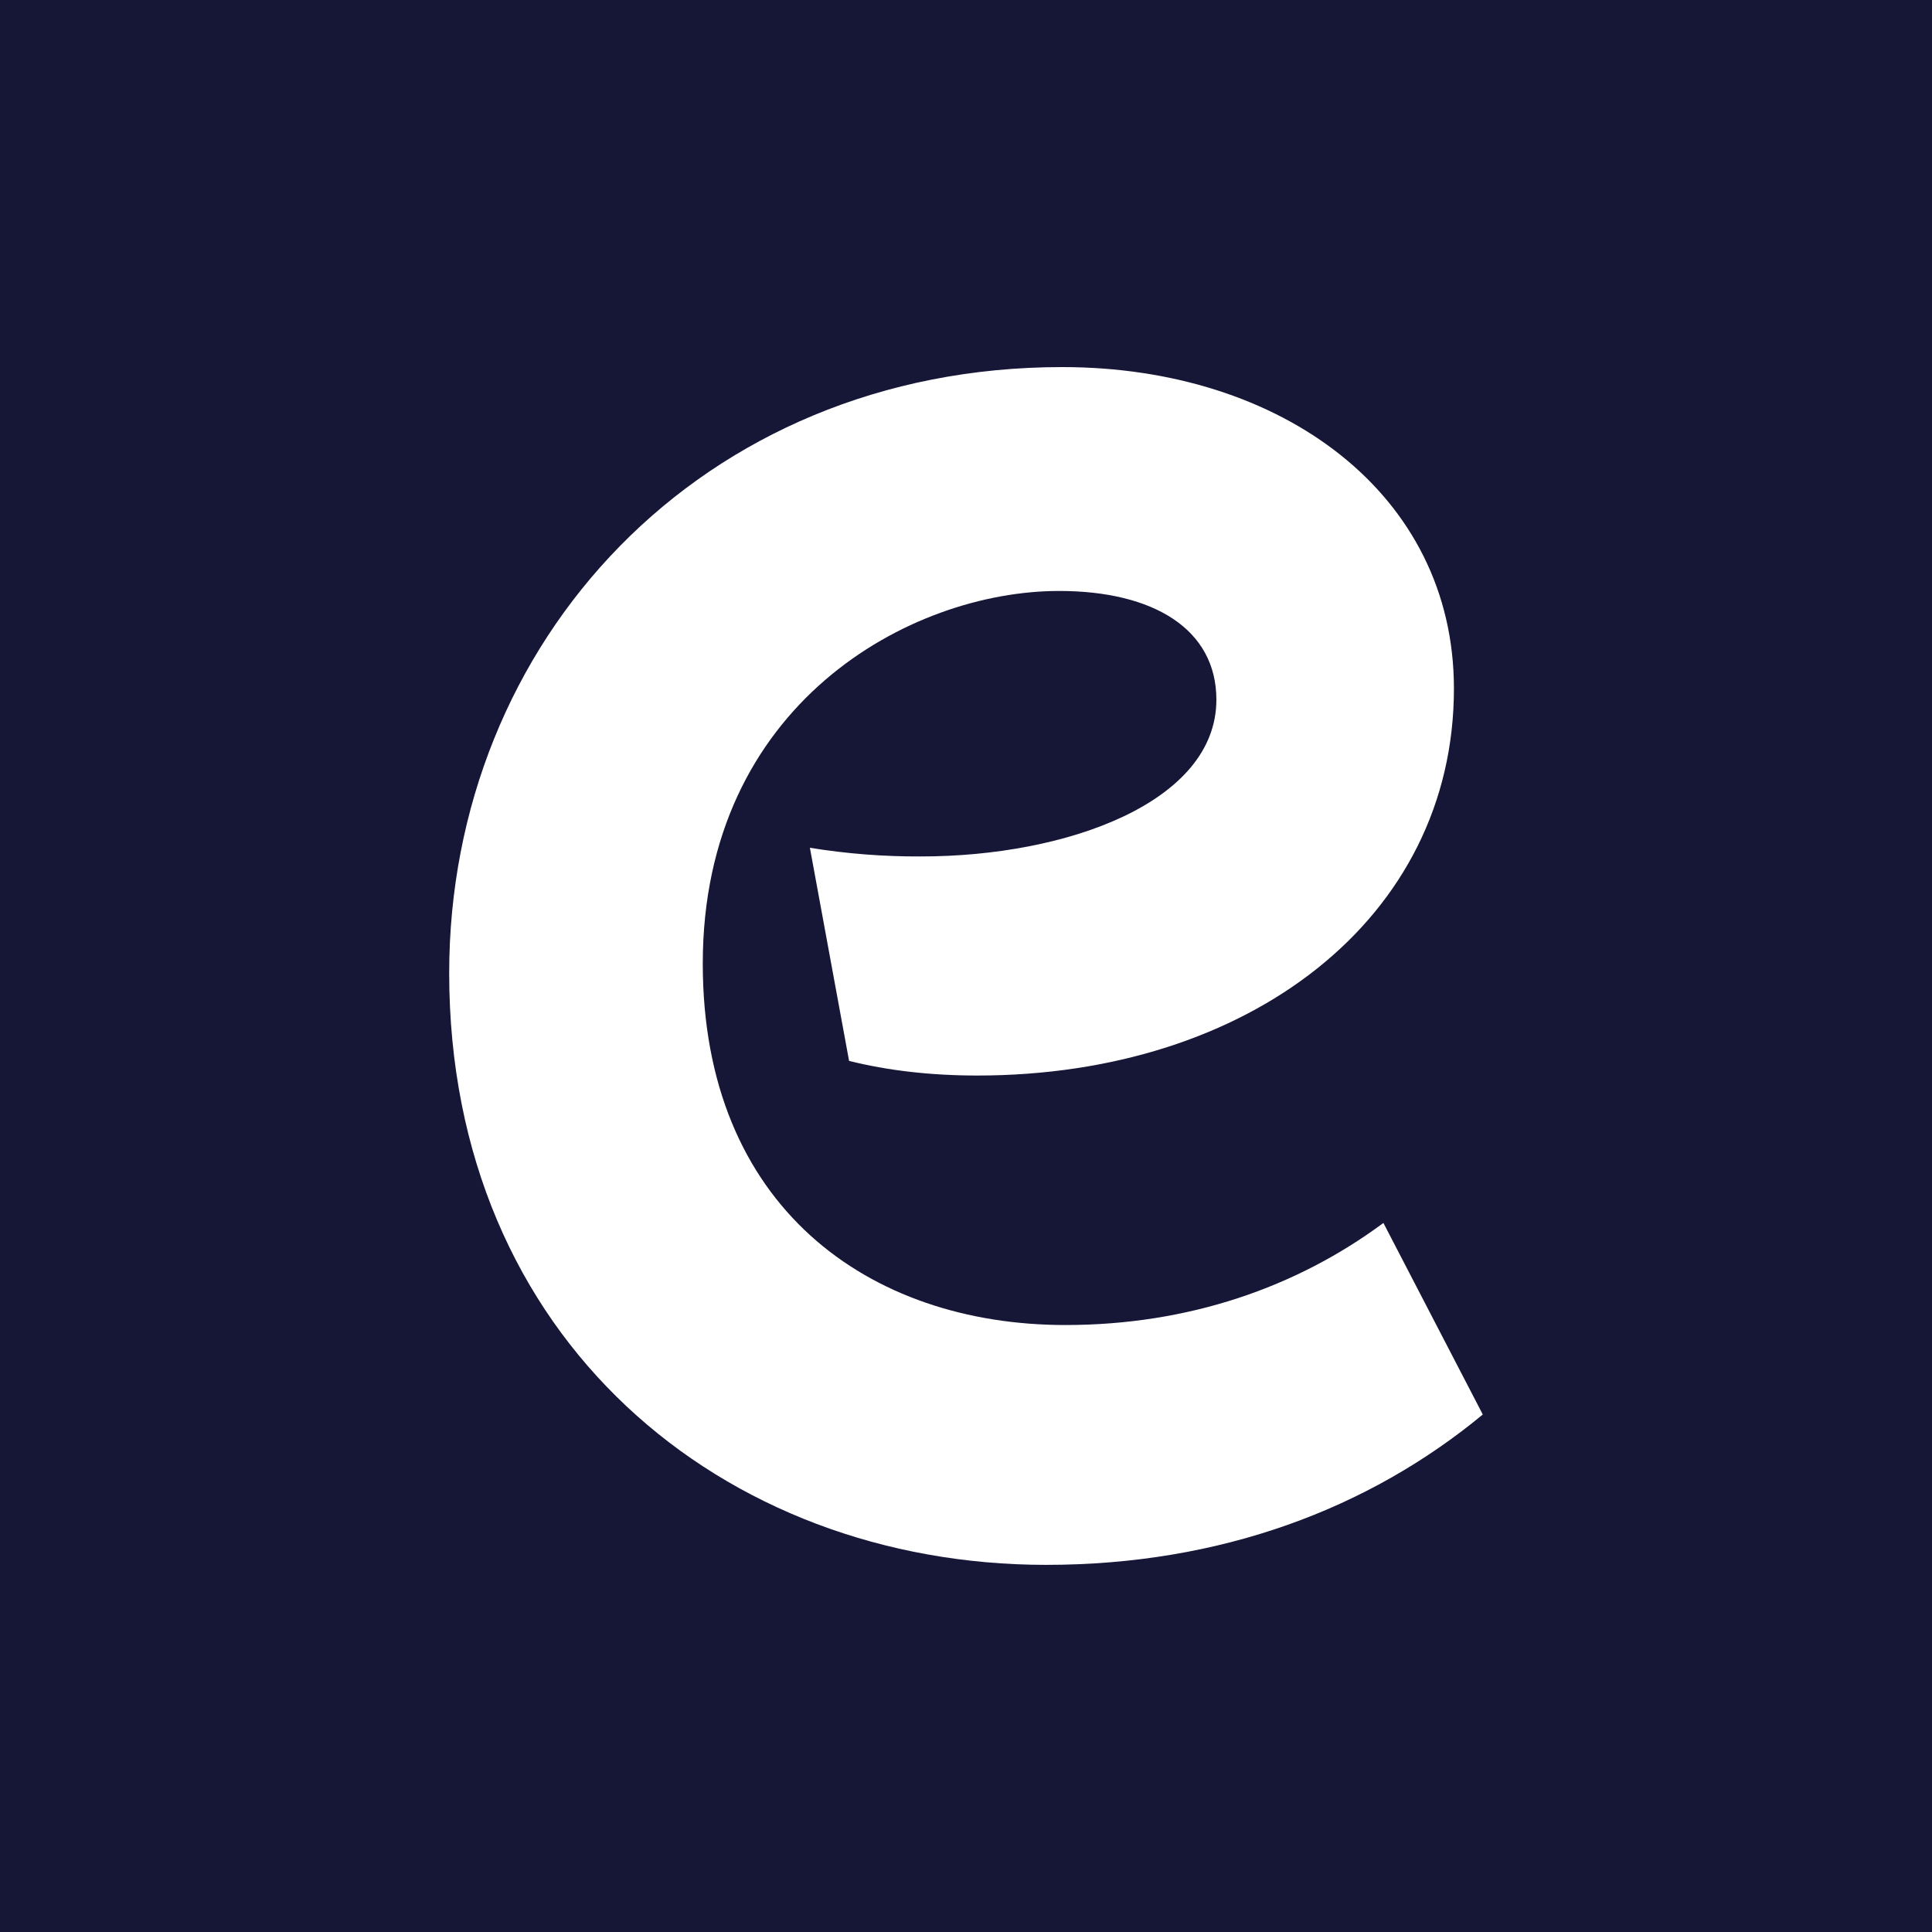 <svg width="200" height="200" viewBox="0 0 200 200" fill="none" xmlns="http://www.w3.org/2000/svg">
<rect width="200" height="200" fill="#161637"/>
<g clip-path="url(#clip0_1524_44234)">
<path d="M110.289 137.166C89.941 137.166 72.751 124.914 72.751 99.751C72.751 72.932 94.186 61.176 109.636 61.176C119.44 61.176 125.919 65.15 125.919 72.435C125.919 83.031 110.468 88.659 95.347 88.659C91.493 88.68 87.644 88.38 83.84 87.762L87.897 109.826C91.882 110.816 96.301 111.339 101.162 111.339C129.242 111.339 150.51 95.115 150.51 71.276C150.51 51.172 132.717 38 109.969 38C72.497 38 46.5 66.475 46.5 100.739C46.5 138.65 74.86 161.994 108.296 161.994C126.352 161.994 141.698 156.188 153.498 146.429L143.21 126.6C134.216 133.265 123.027 137.166 110.289 137.166Z" fill="white"/>
</g>
<defs>
<clipPath id="clip0_1524_44234">
<rect width="107" height="124" fill="white" transform="translate(46.5 38)"/>
</clipPath>
</defs>
</svg>
